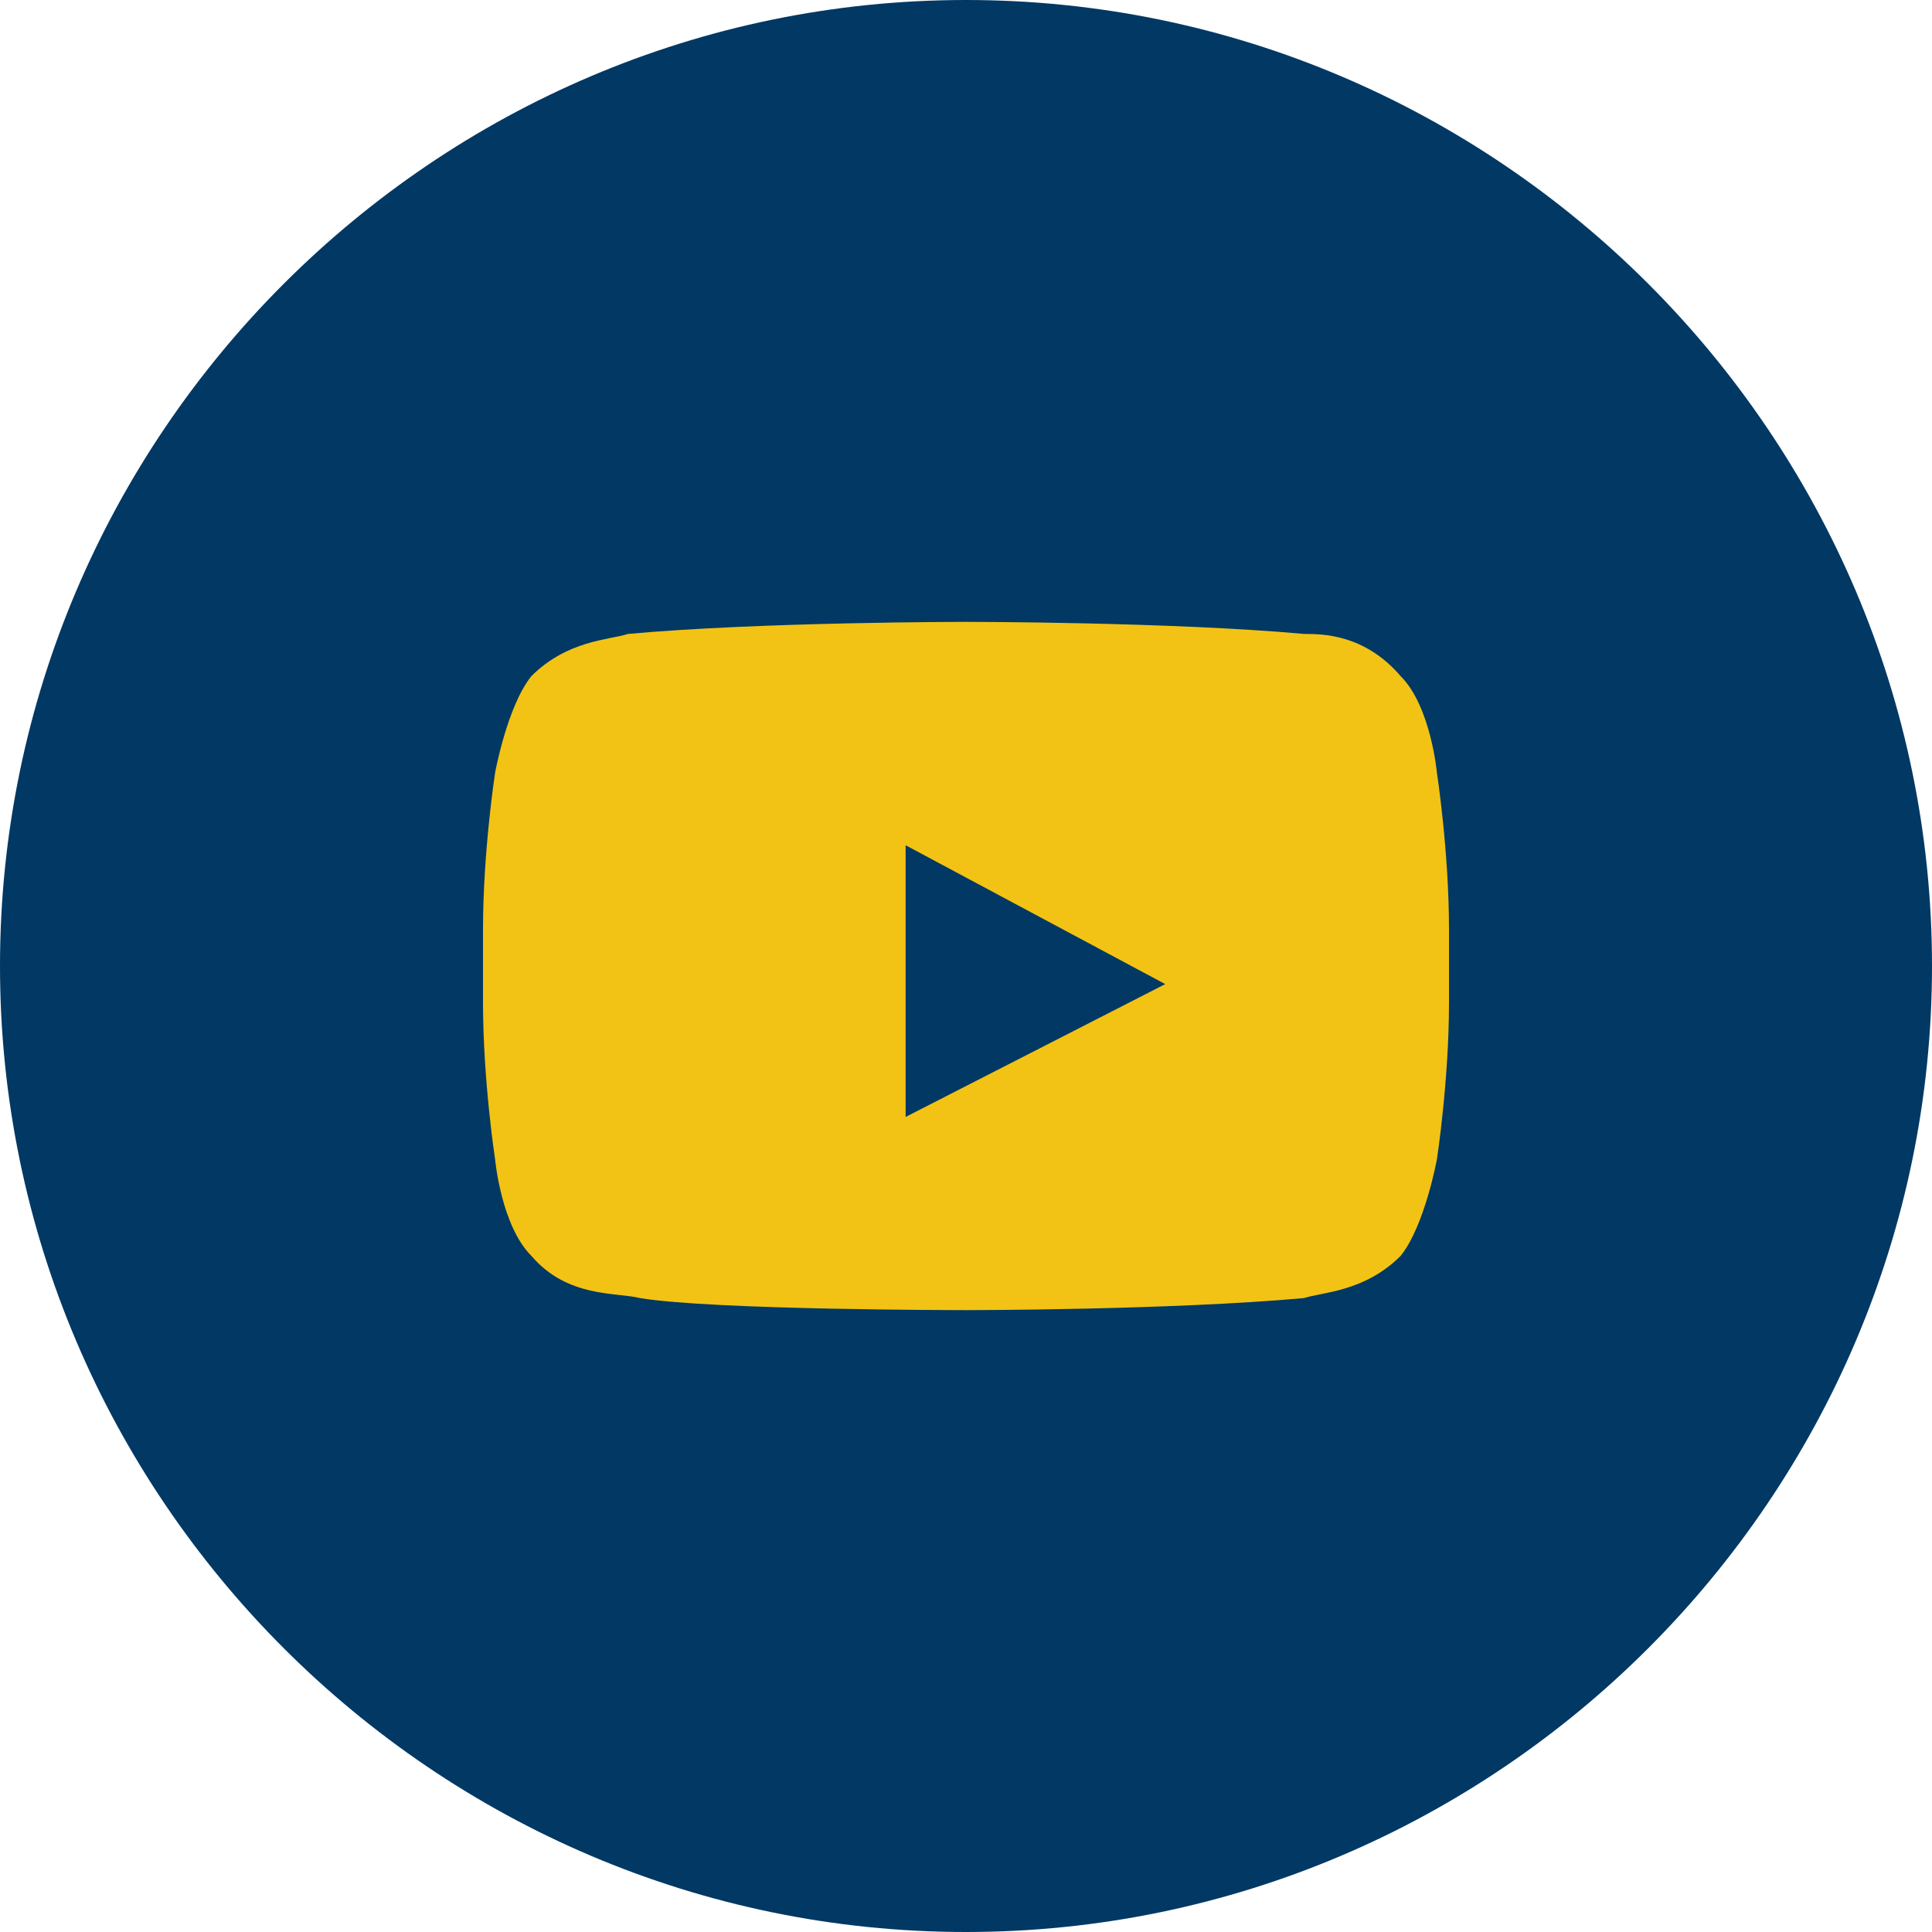 <?xml version="1.0" encoding="utf-8"?>
<!-- Generator: Adobe Illustrator 25.2.0, SVG Export Plug-In . SVG Version: 6.00 Build 0)  -->
<svg version="1.1" id="Layer_1" xmlns="http://www.w3.org/2000/svg" xmlns:xlink="http://www.w3.org/1999/xlink" x="0px" y="0px"
	 viewBox="0 0 32 32" style="enable-background:new 0 0 32 32;" xml:space="preserve">
<style type="text/css">
	.st0{fill-rule:evenodd;clip-rule:evenodd;fill:#F2C314;}
	.st1{fill-rule:evenodd;clip-rule:evenodd;fill:#013864;}
</style>
<desc>Created with Sketch.</desc>
<rect x="6.2" y="8.4" class="st0" width="20.6" height="15.5"/>
<g id="Group-9" transform="translate(-216, -328)">
	<g id="Group-14">
		<g id="Group-13" transform="translate(116, 328)">
			<g id="Group-4" transform="translate(100, 0)">
				<path id="Fill-207" class="st1" d="M24,16.6c0,1.3-0.2,2.6-0.2,2.6s-0.2,1.1-0.6,1.6c-0.6,0.6-1.3,0.6-1.6,0.7
					c-2.2,0.2-5.6,0.2-5.6,0.2s-4.2,0-5.4-0.2c-0.4-0.1-1.2,0-1.8-0.7c-0.5-0.5-0.6-1.6-0.6-1.6S8,17.9,8,16.6v-1.2
					c0-1.3,0.2-2.6,0.2-2.6s0.2-1.1,0.6-1.6c0.6-0.6,1.3-0.6,1.6-0.7c2.2-0.2,5.6-0.2,5.6-0.2h0c0,0,3.4,0,5.6,0.2
					c0.3,0,1,0,1.6,0.7c0.5,0.5,0.6,1.6,0.6,1.6s0.2,1.3,0.2,2.6V16.6z M16,0C7.2,0,0,7.2,0,16c0,8.8,7.2,16,16,16s16-7.2,16-16
					C32,7.2,24.8,0,16,0L16,0z"/>
				<polygon id="Fill-208" class="st1" points="15,18.5 19.3,16.3 15,14 				"/>
			</g>
		</g>
	</g>
</g>
</svg>
